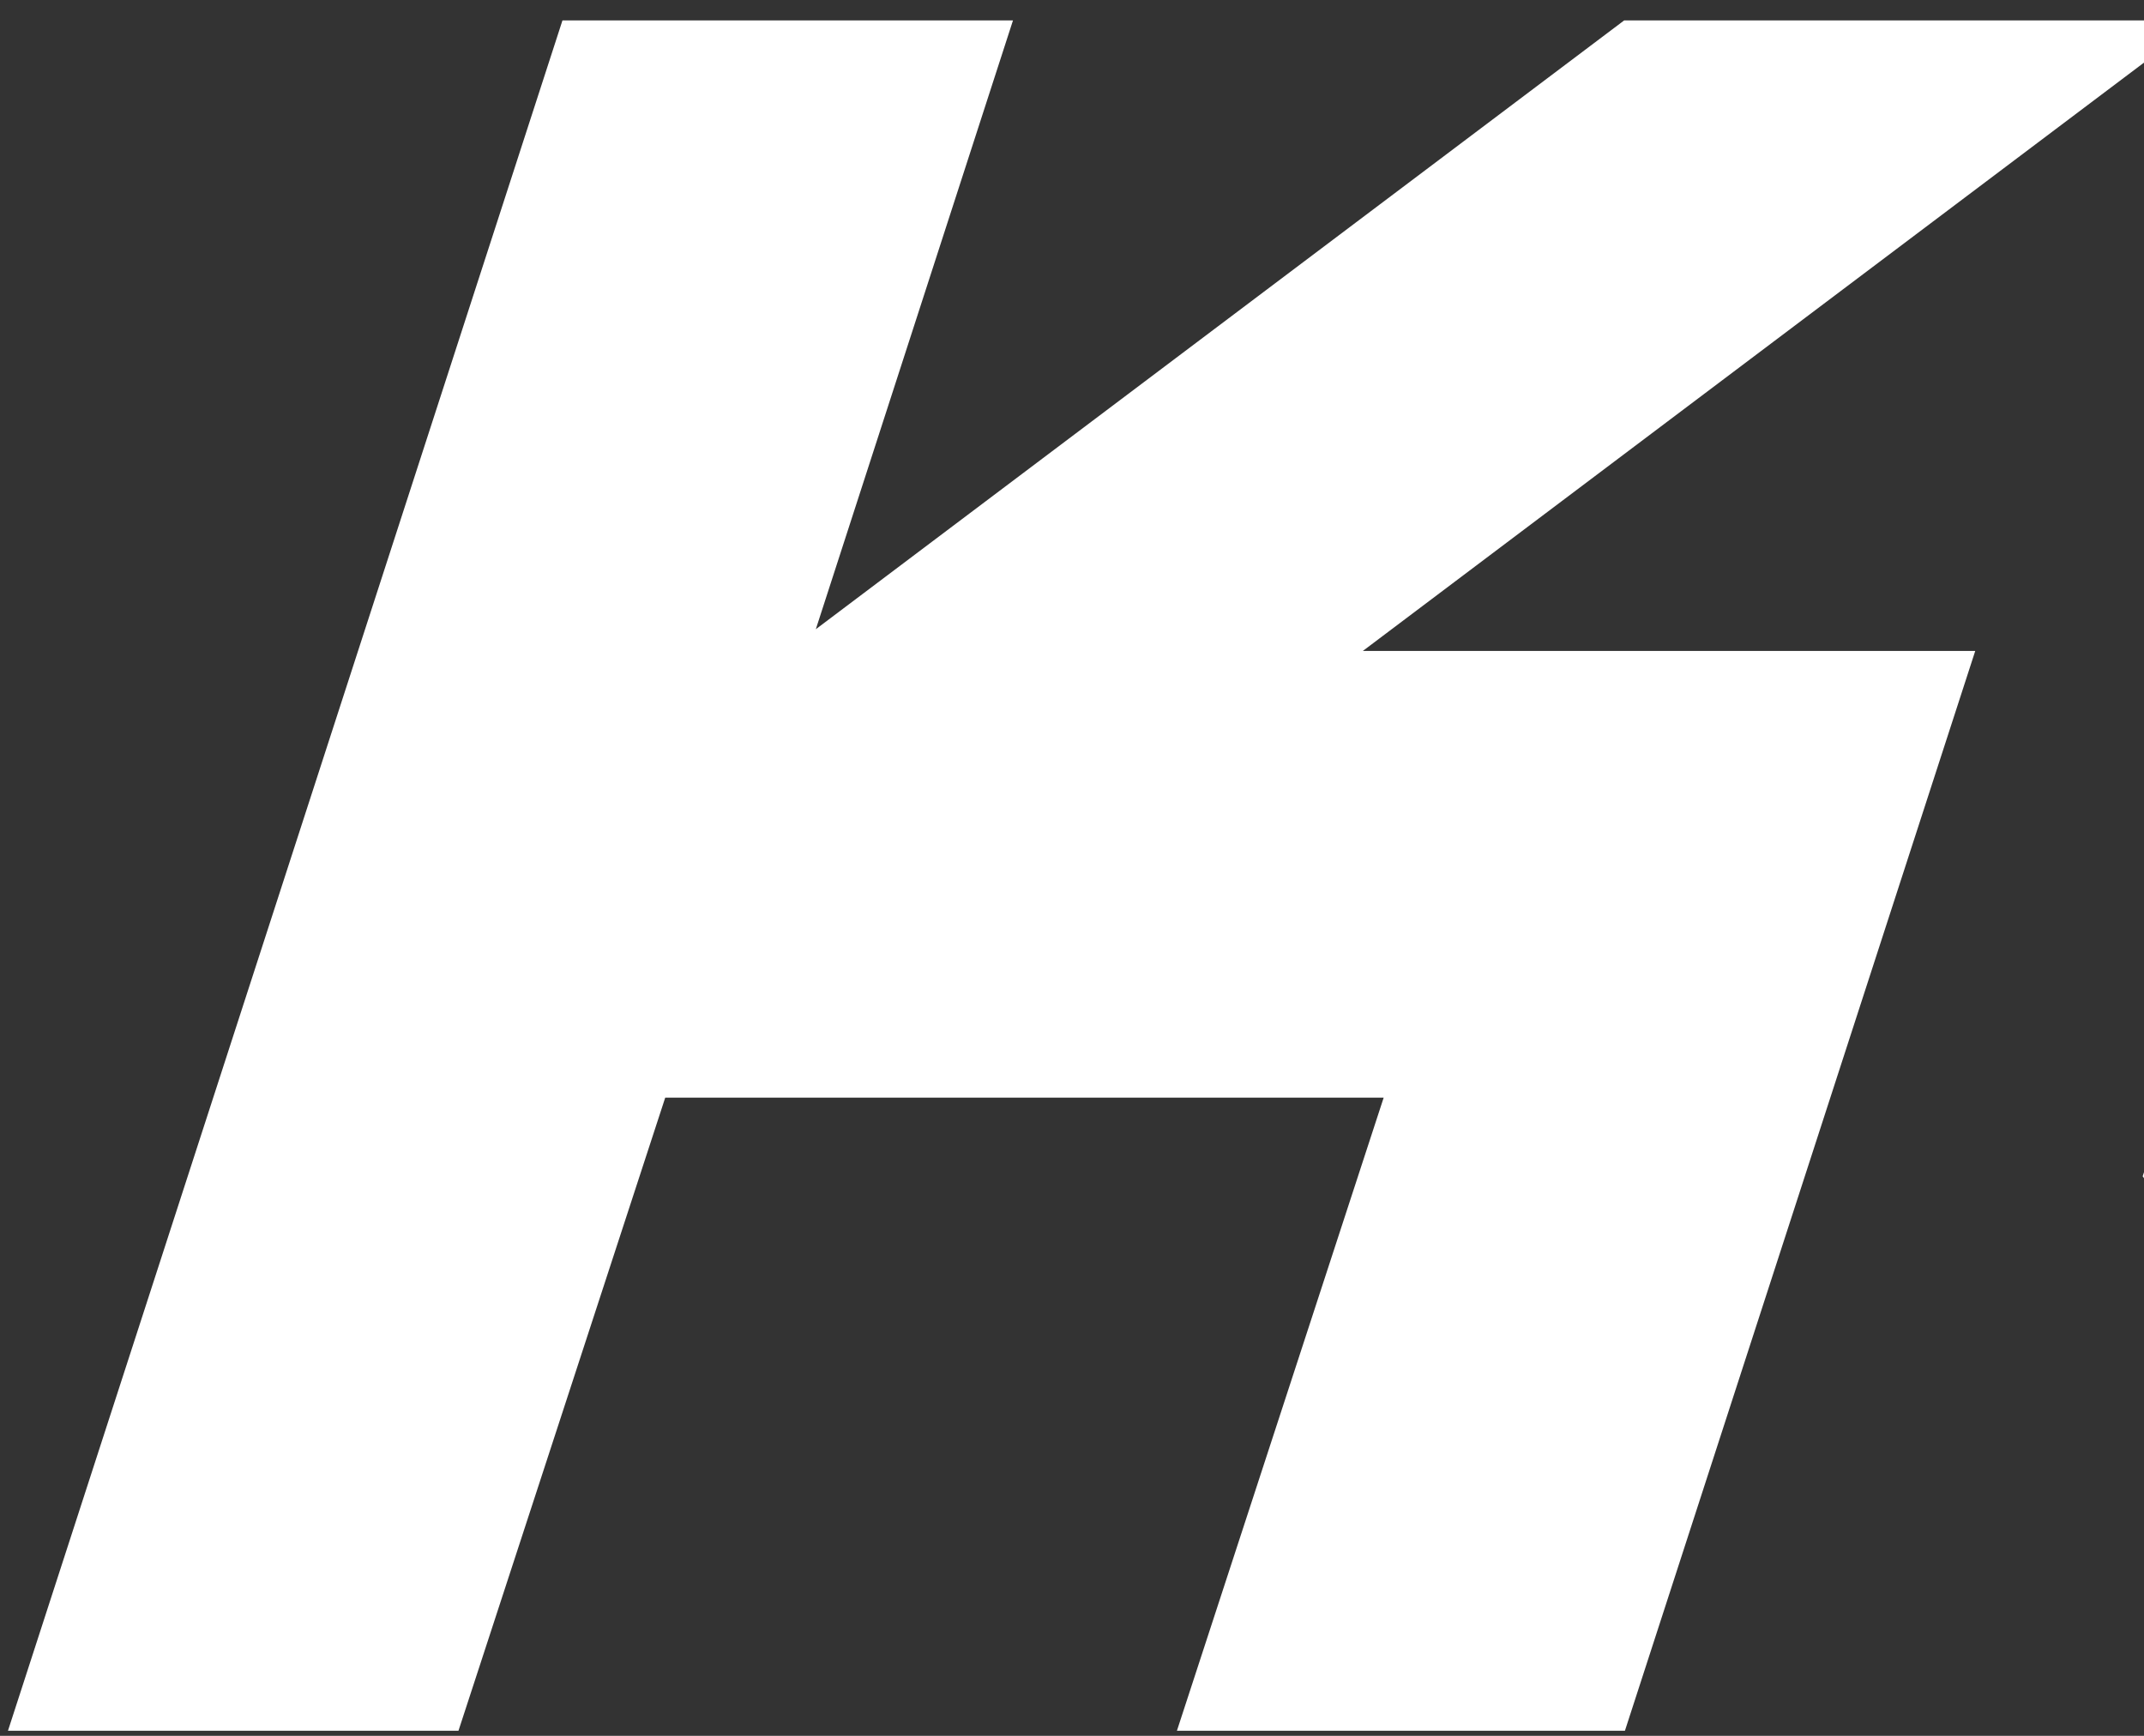 <svg version="1.2" xmlns="http://www.w3.org/2000/svg" viewBox="0 0 84 68" width="84" height="68">
	<rect x="0" y="0" width="84" height="68" fill="#333333" stroke="none"/>
	<title>logo-black</title>
	<style>
		.s0 { fill: white;stroke: white;stroke-linecap: round } 
	</style>
	<g id="svgGroup">
		<path fill-rule="evenodd" class="s0" d="m63.3 67.3h-16.5l8.1-24.8h-29.2l-8.1 24.8h-16.6l21.4-66h16.6l-8 24.7 32.8-24.7h20.9l-32.8 24.7h24.8zm174.9 0l21.4-66h16.7l-16 49.5h14.3l44-50.8 11.8 8-51.6 59.3zm-26.3-49.5h-21.3l-16.1 49.5h-16.6l21.4-66h44.7l14.5 21.3-14.5 44.7h-16.6l12.3-37.8zm-100.7 33h21.3l16-49.5h16.6l-21.4 66h-44.7l-14.5-21.3 14.5-44.7h16.6l-12.2 37.8z"/>
	</g>
</svg>